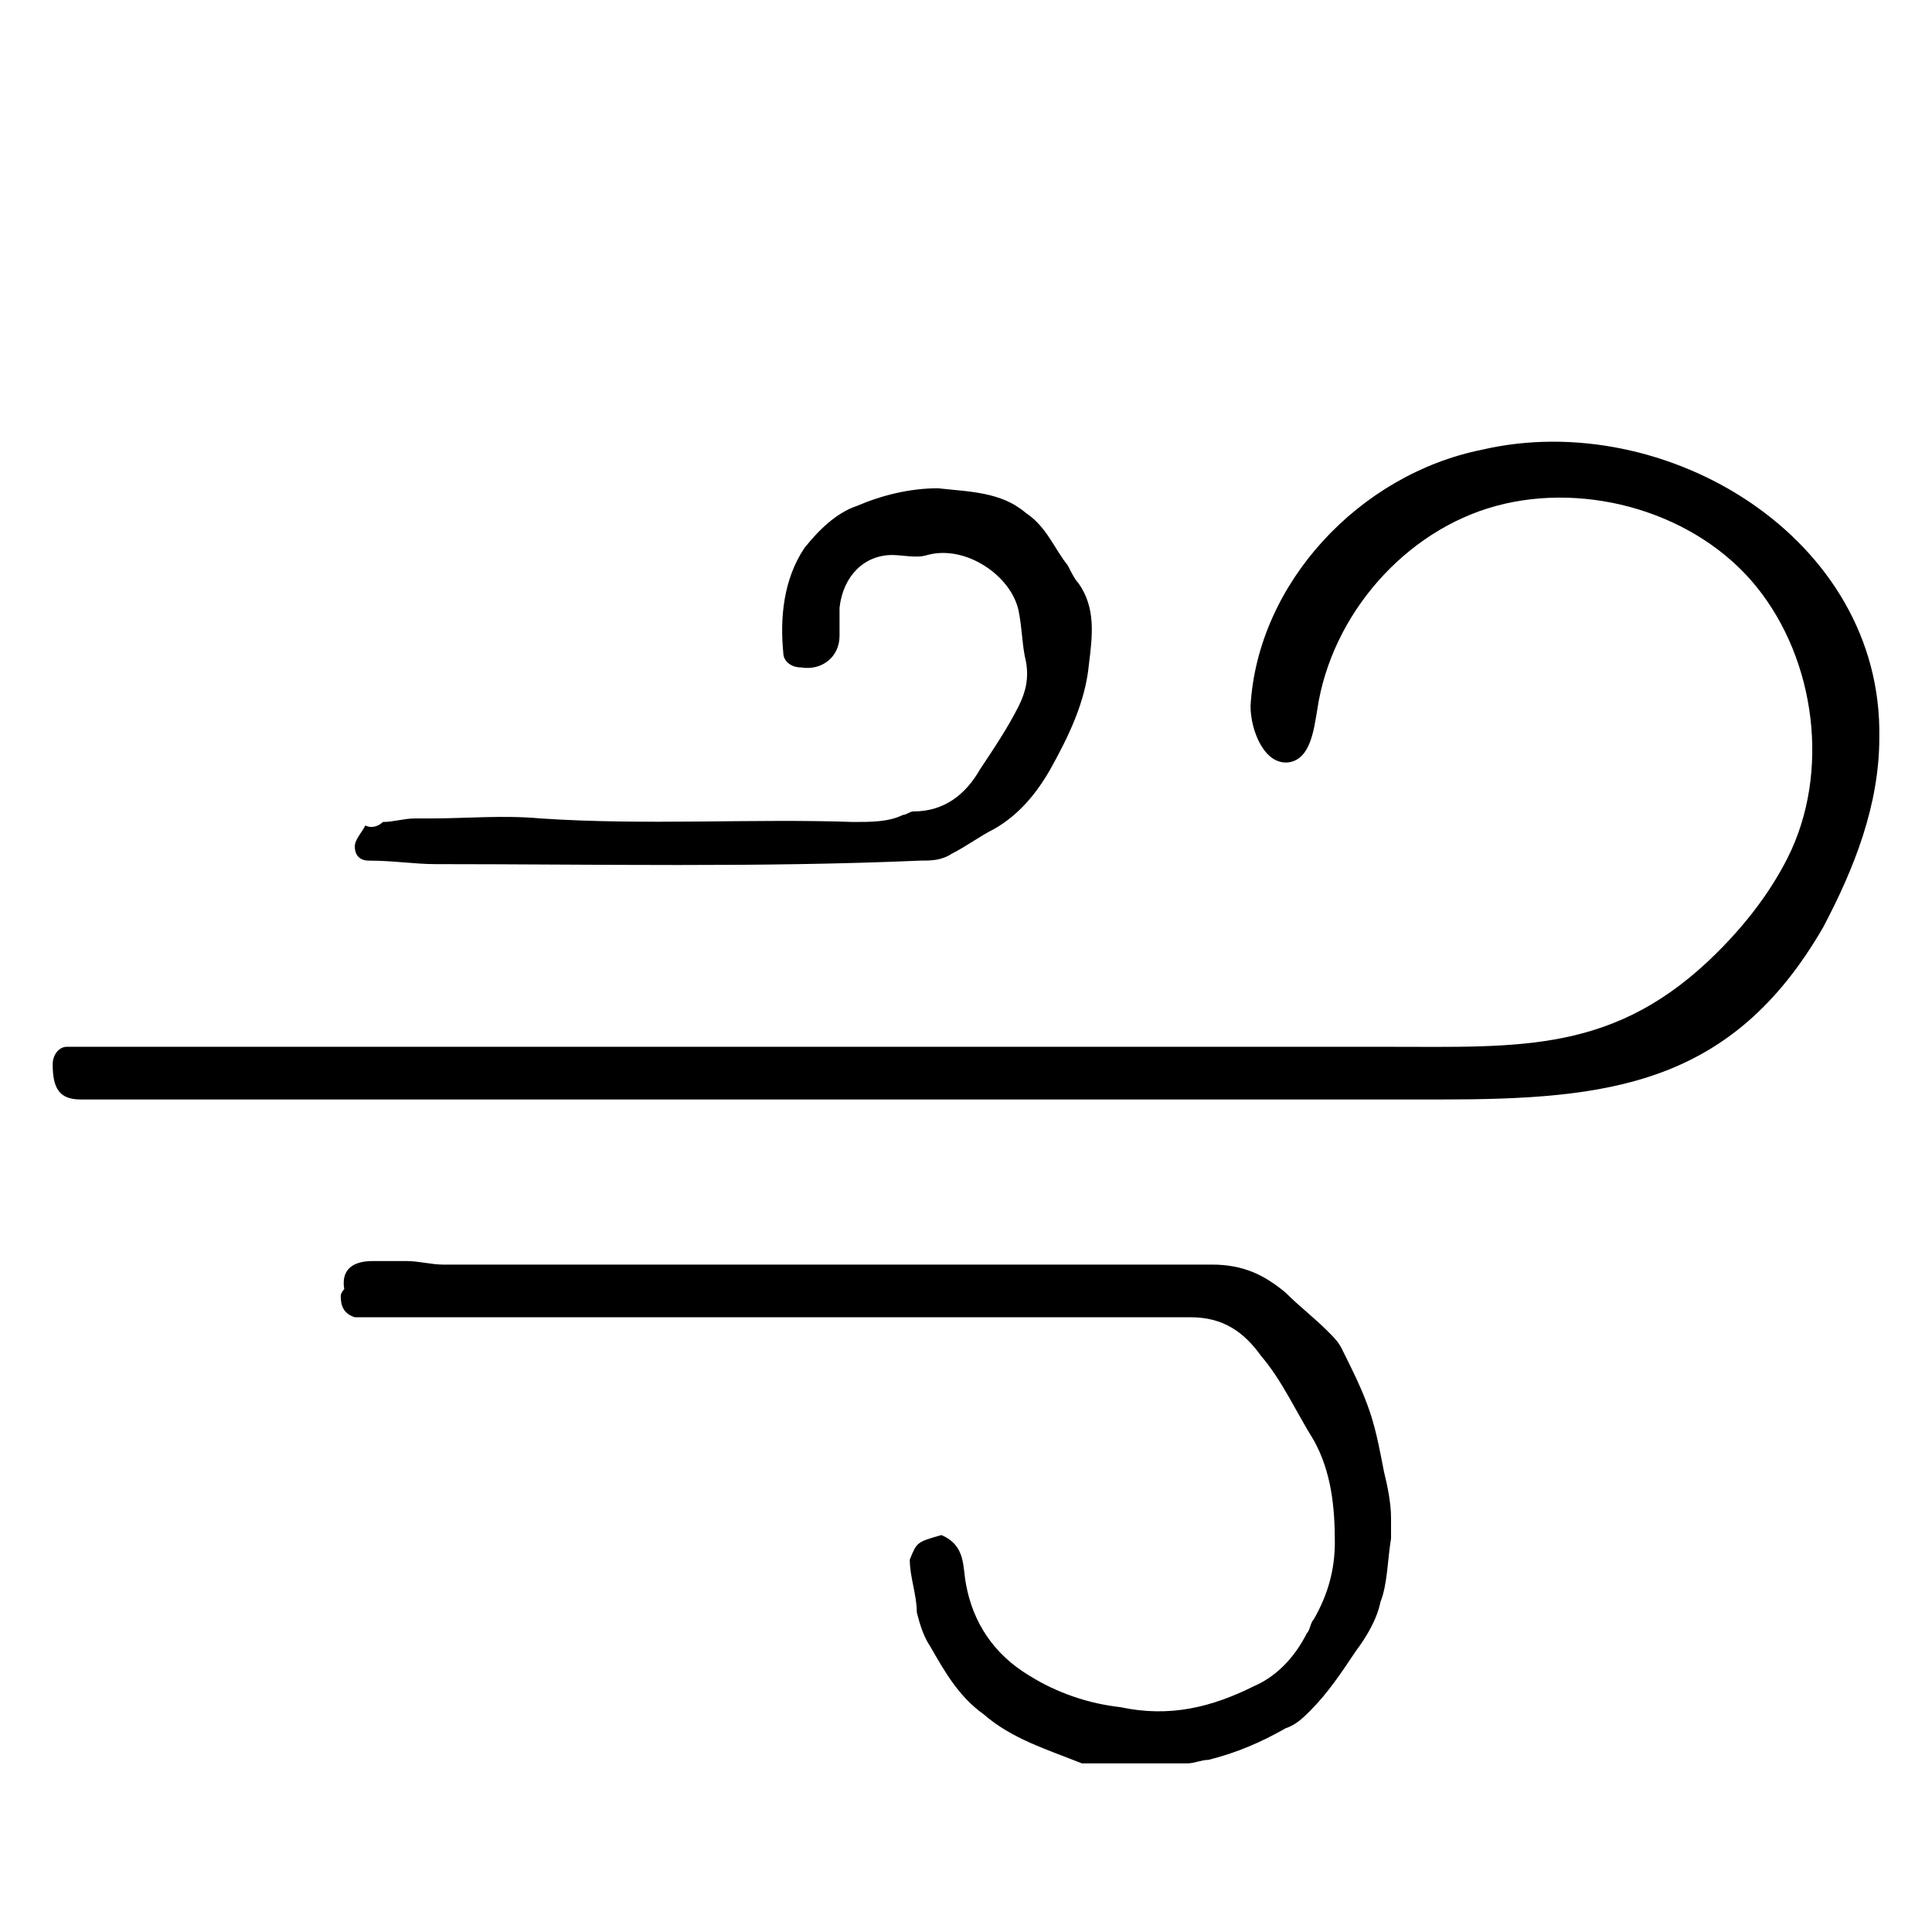 <?xml version="1.0" encoding="utf-8"?>
<!-- Generator: Adobe Illustrator 22.1.0, SVG Export Plug-In . SVG Version: 6.00 Build 0)  -->
<svg version="1.1" id="Calque_1" xmlns="http://www.w3.org/2000/svg" xmlns:xlink="http://www.w3.org/1999/xlink" x="0px" y="0px"
	 viewBox="0 0 55 55" style="enable-background:new 0 0 55 55;" xml:space="preserve">
<g>
	<path d="M23.9,31.3c-7,0-14.1,0-21.1,0c-0.2,0-0.3,0-0.5,0c-0.6,0-0.8-0.3-0.8-1c0-0.3,0.2-0.5,0.4-0.5c0.2,0,0.4,0,0.6,0
		c8.3,0,16.5,0,24.8,0c4.1,0,8.1,0,12.2,0c3.8,0,6.5,0.2,9.4-2.7c0.8-0.8,1.5-1.7,2-2.7c1.2-2.4,0.8-5.6-0.9-7.7
		c-1.7-2.1-4.8-3-7.4-2.3c-2.6,0.7-4.7,3.1-5.1,5.8c-0.1,0.6-0.2,1.4-0.8,1.5c-0.7,0.1-1.1-0.9-1.1-1.6c0.2-3.5,3.1-6.6,6.6-7.3
		c5.2-1.2,11.4,2.5,11.3,8.2c0,1.9-0.7,3.7-1.6,5.4c-2.6,4.5-6.1,4.9-10.9,4.9C35.3,31.3,29.6,31.3,23.9,31.3z"/>
	<path d="M26.8,43.7c0.7,0.3,0.6,0.9,0.7,1.4c0.2,1.1,0.8,2,1.8,2.6c0.8,0.5,1.7,0.8,2.6,0.9c1.4,0.3,2.6,0,3.8-0.6
		c0.7-0.3,1.2-0.9,1.5-1.5c0.1-0.1,0.1-0.3,0.2-0.4c0.4-0.7,0.6-1.4,0.6-2.2c0-1-0.1-2-0.6-2.9c-0.5-0.8-0.9-1.7-1.5-2.4
		c-0.5-0.7-1.1-1.1-2-1.1c-7.8,0-15.6,0-23.4,0c-0.1,0-0.3,0-0.4,0c-0.3-0.1-0.4-0.3-0.4-0.6c0-0.1,0.1-0.2,0.1-0.2
		c-0.1-0.6,0.3-0.8,0.8-0.8c0.3,0,0.7,0,1,0c0.3,0,0.7,0.1,1,0.1c7.3,0,14.6,0,21.9,0c0.9,0,1.5,0.3,2.1,0.8
		c0.4,0.4,0.8,0.7,1.2,1.1c0.2,0.2,0.3,0.3,0.4,0.5c0.3,0.6,0.6,1.2,0.8,1.8c0.2,0.6,0.3,1.2,0.4,1.7c0.1,0.4,0.2,0.9,0.2,1.3
		c0,0.2,0,0.4,0,0.6c-0.1,0.6-0.1,1.3-0.3,1.8c-0.1,0.5-0.4,1-0.7,1.4c-0.4,0.6-0.8,1.2-1.3,1.7c-0.2,0.2-0.4,0.4-0.7,0.5
		c-0.7,0.4-1.4,0.7-2.2,0.9c-0.2,0-0.4,0.1-0.6,0.1c-0.9,0-1.7,0-2.6,0c-0.1,0-0.3,0-0.4,0c-1-0.4-2-0.7-2.8-1.4
		c-0.7-0.5-1.1-1.2-1.5-1.9c-0.2-0.3-0.3-0.6-0.4-1c0-0.5-0.2-1-0.2-1.5C26.1,43.9,26.1,43.9,26.8,43.7z"/>
	<path d="M10.9,23.4c0.3,0,0.6-0.1,0.9-0.1c0.1,0,0.2,0,0.4,0c1.1,0,2.1-0.1,3.2,0c3,0.2,6,0,8.9,0.1c0.5,0,1,0,1.4-0.2
		c0.1,0,0.2-0.1,0.3-0.1c0.9,0,1.5-0.5,1.9-1.2c0.4-0.6,0.8-1.2,1.1-1.8c0.2-0.4,0.3-0.8,0.2-1.3c-0.1-0.4-0.1-0.9-0.2-1.4
		c-0.2-1-1.5-1.9-2.6-1.6c-0.3,0.1-0.7,0-1,0c-0.8,0-1.4,0.6-1.5,1.5c0,0.3,0,0.5,0,0.8c0,0.6-0.5,1-1.1,0.9c-0.3,0-0.5-0.2-0.5-0.4
		c-0.1-1,0-2.1,0.6-3c0.4-0.5,0.9-1,1.5-1.2c0.7-0.3,1.5-0.5,2.3-0.5c0.9,0.1,1.8,0.1,2.5,0.7c0.6,0.4,0.8,1,1.2,1.5
		c0.1,0.2,0.2,0.4,0.3,0.5c0.5,0.7,0.4,1.5,0.3,2.3c-0.1,1.1-0.6,2.1-1.1,3c-0.4,0.7-0.9,1.3-1.6,1.7c-0.4,0.2-0.8,0.5-1.2,0.7
		c-0.3,0.2-0.6,0.2-0.9,0.2c-4.6,0.2-9.2,0.1-13.8,0.1c-0.6,0-1.2-0.1-1.9-0.1c-0.3,0-0.4-0.2-0.4-0.4c0-0.2,0.2-0.4,0.3-0.6
		C10.6,23.6,10.8,23.5,10.9,23.4z"/>
</g>
</svg>
